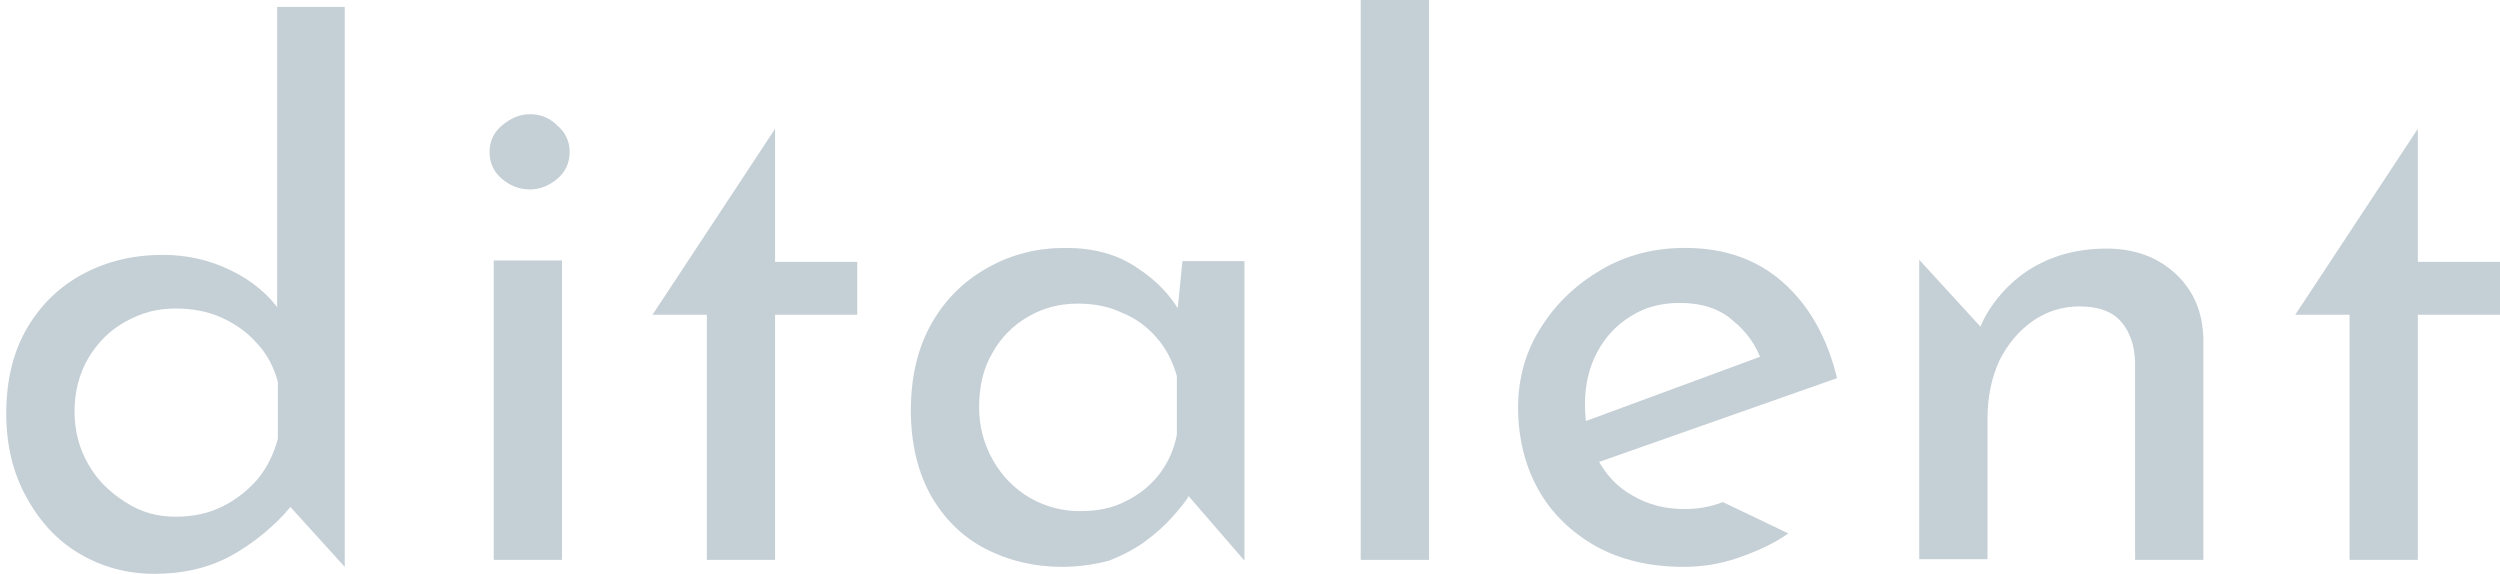 <?xml version="1.0" encoding="utf-8"?>
<!-- Generator: Adobe Illustrator 23.0.5, SVG Export Plug-In . SVG Version: 6.00 Build 0)  -->
<svg version="1.1" id="Layer_1" xmlns="http://www.w3.org/2000/svg" xmlns:xlink="http://www.w3.org/1999/xlink" x="0px" y="0px"
	 viewBox="0 0 359 82.4" style="enable-background:new 0 0 359 82.4;" xml:space="preserve">
<style type="text/css">
	.st0{fill:#C5CFD6;}
</style>
<g>
	<path class="st0" d="M22.2,82.4c-4,0-7.6-1-10.8-2.9c-3.2-1.9-5.7-4.6-7.6-8.1C1.9,68,0.9,64,0.9,59.4c0-4.8,1-8.9,3-12.3
		c2-3.4,4.7-6,8.1-7.8c3.4-1.8,7.2-2.7,11.4-2.7c3.4,0,6.6,0.7,9.7,2.2c3.1,1.5,5.5,3.5,7.2,6l-0.5,3.4V1h9.7v80.4l-9.7-10.7
		l1.9,2.1c-2.1,2.6-5.5,5.4-8.7,7.1C29.8,81.6,26.2,82.4,22.2,82.4 M25.2,74.2c2.6,0,4.8-0.5,6.8-1.5c2-1,3.6-2.3,5-3.9
		c1.3-1.6,2.3-3.5,2.9-5.8v-8.2c-0.6-2.1-1.5-3.9-3-5.5c-1.4-1.6-3.1-2.8-5.1-3.7c-2-0.9-4.2-1.3-6.6-1.3c-2.6,0-4.9,0.6-7.2,1.9
		c-2.2,1.2-4,3-5.3,5.2c-1.3,2.2-2,4.8-2,7.7c0,2.8,0.7,5.4,2,7.6c1.3,2.3,3.1,4,5.3,5.4C20.3,73.6,22.7,74.2,25.2,74.2"/>
	<path class="st0" d="M70.3,21.8c0-1.5,0.6-2.8,1.8-3.8c1.2-1,2.5-1.6,4-1.6c1.5,0,2.8,0.5,3.9,1.6c1.2,1,1.8,2.3,1.8,3.8
		c0,1.6-0.6,2.9-1.8,3.9c-1.2,1-2.5,1.5-3.9,1.5c-1.5,0-2.8-0.5-4-1.5C70.9,24.7,70.3,23.4,70.3,21.8 M70.9,37.4h9.8v43h-9.8V37.4z"
		/>
	<polygon class="st0" points="111.3,18.5 111.3,37.6 123.1,37.6 123.1,45.2 111.3,45.2 111.3,80.4 101.5,80.4 101.5,45.2 93.7,45.2 
			"/>
	<path class="st0" d="M152.5,81.4c-4,0-7.7-0.9-11-2.6c-3.3-1.7-5.9-4.3-7.8-7.6c-1.9-3.4-2.9-7.5-2.9-12.3c0-4.8,1-9,3-12.5
		c2-3.5,4.7-6.1,8.1-8c3.4-1.9,7.1-2.8,11.1-2.8c4,0,7.4,0.9,10.2,2.8c2.8,1.8,4.9,4,6.3,6.5l-0.6,1.6l0.9-9h8.9v43l-9.7-11.2
		l1.7,1.9c-0.3,0.7-1.5,2.1-2.5,3.2c-1,1.1-2.2,2.2-3.7,3.3c-1.5,1.1-3.2,2-5.2,2.8C157.4,81,155.1,81.4,152.5,81.4 M155.1,73.4
		c2.4,0,4.6-0.4,6.5-1.4c1.9-0.9,3.5-2.2,4.8-3.8c1.3-1.7,2.2-3.6,2.6-5.8V54c-0.6-2.1-1.5-3.9-2.9-5.5c-1.4-1.6-3-2.8-5-3.6
		c-1.9-0.9-4-1.3-6.3-1.3c-2.6,0-5,0.6-7.2,1.9c-2.1,1.2-3.9,3-5.1,5.2c-1.3,2.2-1.9,4.8-1.9,7.8c0,2.8,0.7,5.3,2,7.6
		c1.3,2.3,3.1,4.1,5.3,5.4C150.2,72.8,152.6,73.4,155.1,73.4"/>
	<rect x="195.4" class="st0" width="9.8" height="80.4"/>
	<path class="st0" d="M241.8,81.4c-4.9,0-9.1-1-12.7-3c-3.5-2-6.3-4.7-8.2-8.1c-1.9-3.4-2.9-7.4-2.9-11.8c0-4.2,1.1-8.1,3.3-11.5
		c2.2-3.5,5.1-6.2,8.7-8.3c3.6-2.1,7.6-3.1,12-3.1c5.7,0,10.4,1.7,14.1,5c3.7,3.3,6.3,7.9,7.7,13.7l-35.5,12.5l-2.3-5.7l29-10.7
		l-2,1.5c-0.8-2.3-2.2-4.3-4.2-5.9c-1.9-1.7-4.5-2.5-7.6-2.5c-2.6,0-5,0.6-7,1.9c-2,1.2-3.7,3-4.8,5.1c-1.2,2.2-1.8,4.7-1.8,7.6
		c0,2.9,0.6,5.5,1.8,7.8c1.2,2.3,2.9,4.1,5.1,5.3c2.2,1.3,4.7,1.9,7.4,1.9c1.9,0,3.7-0.3,5.5-1l9.4,4.5c-2.1,1.5-4.6,2.6-7.2,3.5
		C247,81,244.4,81.4,241.8,81.4"/>
	<path class="st0" d="M285.3,47.9l-0.9-1c1.3-3.2,4.1-6.4,7.2-8.3c3.1-1.9,6.7-2.9,10.9-2.9c4,0,7.3,1.2,9.9,3.6
		c2.6,2.4,3.9,5.5,4,9.3v31.8h-9.8V51.9c-0.1-2.3-0.7-4.2-2-5.7c-1.3-1.5-3.3-2.2-6-2.2c-2.4,0-4.7,0.7-6.7,2.1
		c-2,1.4-3.6,3.3-4.8,5.7c-1.1,2.4-1.7,5.2-1.7,8.4v20.1h-9.8v-43L285.3,47.9z"/>
	<polygon class="st0" points="347.2,18.5 347.2,37.6 359,37.6 359,45.2 347.2,45.2 347.2,80.4 337.4,80.4 337.4,45.2 329.6,45.2 	
		"/>
</g>
</svg>
